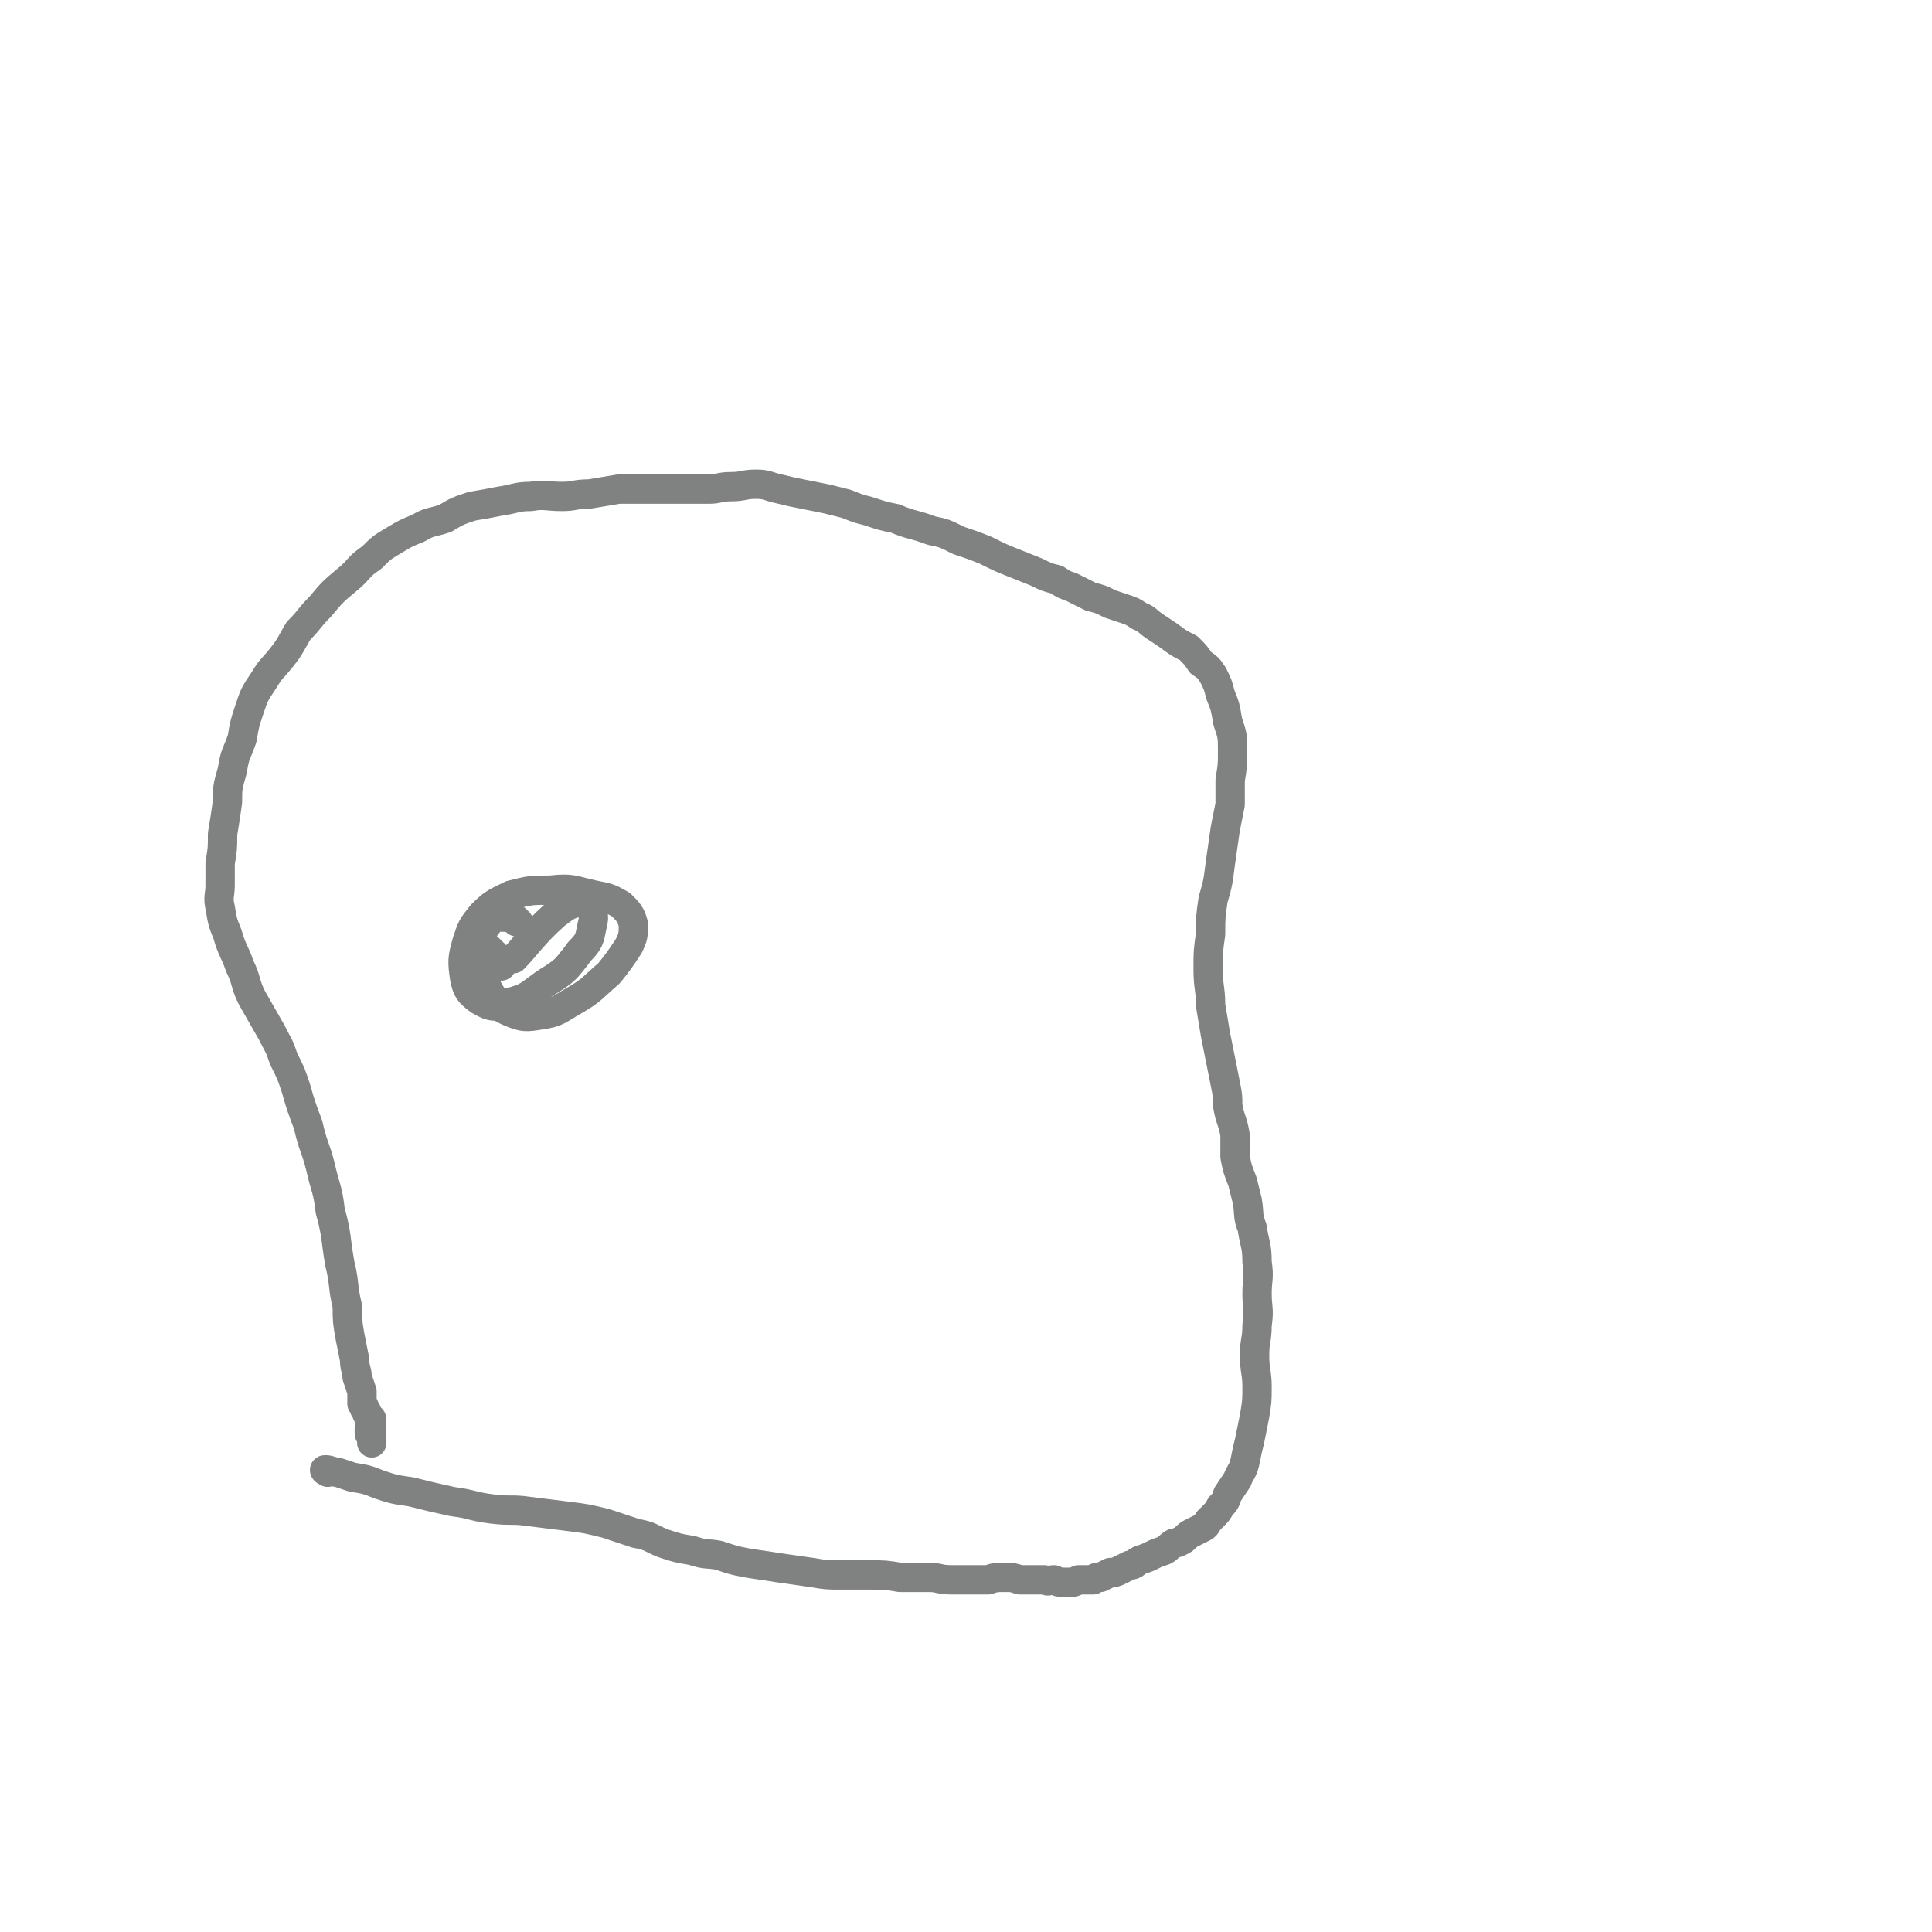 <svg viewBox='0 0 790 790' version='1.1' xmlns='http://www.w3.org/2000/svg' xmlns:xlink='http://www.w3.org/1999/xlink'><g fill='none' stroke='#808282' stroke-width='12' stroke-linecap='round' stroke-linejoin='round'><path d='M134,602c0,0 -2,-1 -1,-1 2,0 3,1 5,1 3,1 3,1 6,2 6,1 6,1 11,3 6,2 6,2 13,3 8,2 8,2 17,4 8,1 8,2 16,3 8,1 8,0 15,1 8,1 8,1 16,2 8,1 8,1 16,3 6,2 6,2 12,4 6,1 6,2 11,4 6,2 6,2 12,3 6,2 6,1 11,2 6,2 6,2 11,3 6,1 7,1 13,2 7,1 7,1 14,2 6,1 6,1 12,1 6,0 6,0 12,0 6,0 6,0 12,1 6,0 6,0 12,0 4,0 4,1 9,1 3,0 3,0 7,0 4,0 4,0 8,0 3,-1 3,-1 7,-1 3,0 3,0 6,1 2,0 2,0 5,0 3,0 3,0 5,0 2,1 2,0 4,0 2,1 2,1 3,1 2,0 2,0 4,0 1,0 1,0 3,-1 1,0 1,0 3,0 1,0 1,0 3,0 1,-1 1,-1 3,-1 2,-1 2,-1 4,-2 2,0 2,0 4,-1 2,-1 2,-1 4,-2 2,0 2,-1 4,-2 3,-1 3,-1 5,-2 2,-1 2,-1 5,-2 2,-1 2,-2 4,-3 1,0 1,0 3,-1 2,-1 2,-2 4,-3 2,-1 2,-1 4,-2 2,-1 2,-1 3,-3 1,-1 1,-1 2,-2 2,-2 2,-2 3,-4 2,-2 2,-2 3,-5 2,-3 2,-3 4,-6 1,-3 2,-3 3,-7 1,-5 1,-5 2,-9 1,-5 1,-5 2,-10 1,-6 1,-6 1,-12 0,-6 -1,-6 -1,-13 0,-6 1,-6 1,-12 1,-7 0,-7 0,-13 0,-6 1,-6 0,-13 0,-7 -1,-7 -2,-14 -2,-5 -1,-5 -2,-11 -1,-4 -1,-4 -2,-8 -2,-5 -2,-5 -3,-10 0,-4 0,-5 0,-9 -1,-6 -2,-6 -3,-12 0,-4 0,-4 -1,-9 -1,-5 -1,-5 -2,-10 -1,-5 -1,-5 -2,-10 -1,-6 -1,-6 -2,-12 0,-7 -1,-7 -1,-15 0,-7 0,-7 1,-14 0,-7 0,-7 1,-14 2,-7 2,-7 3,-15 1,-7 1,-7 2,-14 1,-5 1,-5 2,-10 0,-5 0,-5 0,-10 1,-6 1,-6 1,-12 0,-6 0,-6 -2,-12 -1,-6 -1,-6 -3,-11 -1,-4 -1,-4 -3,-8 -2,-3 -2,-3 -5,-5 -2,-3 -2,-3 -5,-6 -4,-2 -4,-2 -8,-5 -3,-2 -3,-2 -6,-4 -3,-2 -3,-3 -6,-4 -3,-2 -3,-2 -6,-3 -3,-1 -3,-1 -6,-2 -4,-2 -4,-2 -8,-3 -4,-2 -4,-2 -8,-4 -3,-1 -3,-1 -6,-3 -4,-1 -4,-1 -8,-3 -5,-2 -5,-2 -10,-4 -5,-2 -5,-2 -11,-5 -5,-2 -5,-2 -11,-4 -6,-3 -6,-3 -11,-4 -8,-3 -8,-2 -15,-5 -5,-1 -5,-1 -11,-3 -4,-1 -4,-1 -9,-3 -4,-1 -4,-1 -8,-2 -5,-1 -5,-1 -10,-2 -5,-1 -5,-1 -9,-2 -5,-1 -5,-2 -10,-2 -5,0 -5,1 -10,1 -5,0 -5,1 -9,1 -6,0 -6,0 -11,0 -6,0 -6,0 -13,0 -6,0 -6,0 -13,0 -6,1 -6,1 -12,2 -6,0 -6,1 -11,1 -7,0 -7,-1 -13,0 -6,0 -6,1 -13,2 -5,1 -5,1 -11,2 -6,2 -6,2 -11,5 -6,2 -6,1 -11,4 -5,2 -5,2 -10,5 -5,3 -5,3 -9,7 -6,4 -5,5 -10,9 -6,5 -6,5 -11,11 -5,5 -4,5 -9,10 -3,5 -3,6 -7,11 -4,5 -4,4 -7,9 -4,6 -4,6 -6,12 -2,6 -2,6 -3,12 -2,6 -3,6 -4,13 -2,7 -2,7 -2,13 -1,7 -1,7 -2,13 0,6 0,6 -1,12 0,4 0,4 0,9 0,4 -1,5 0,9 1,6 1,6 3,11 2,7 3,7 5,13 3,6 2,7 5,13 4,7 4,7 8,14 3,6 3,5 5,11 3,6 3,6 5,12 2,7 2,7 5,15 2,9 3,9 5,17 2,9 3,9 4,18 3,11 2,11 4,22 2,8 1,9 3,17 0,6 0,6 1,12 1,5 1,5 2,10 0,4 1,4 1,7 1,3 1,3 2,6 0,2 0,2 0,5 1,1 1,1 1,2 1,1 1,1 1,2 1,1 1,1 1,2 1,0 1,0 1,1 0,0 0,0 0,1 0,0 0,0 0,1 0,1 -1,1 -1,1 0,1 0,1 0,2 0,1 1,1 1,1 0,2 0,2 0,3 '/><path d='M205,395c0,-1 -1,-1 -1,-1 -4,-5 -4,-5 -8,-9 -1,-1 -2,-3 -2,-2 3,2 6,5 9,8 '/><path d='M212,377c-1,0 -1,0 -1,-1 -3,-1 -4,-1 -7,-1 -2,0 -2,0 -4,2 -2,3 -3,3 -3,7 -1,5 -1,6 0,11 1,6 1,7 4,12 3,4 3,5 8,7 5,2 6,2 12,1 7,-1 7,-2 14,-6 7,-4 7,-5 14,-11 4,-5 4,-5 8,-11 2,-4 2,-5 2,-9 -1,-4 -2,-5 -5,-8 -5,-3 -6,-3 -11,-4 -9,-2 -9,-3 -18,-2 -8,0 -8,0 -16,2 -6,3 -7,3 -12,8 -4,5 -4,5 -6,11 -2,7 -2,8 -1,15 1,5 2,6 6,9 5,3 7,3 12,1 8,-2 8,-3 15,-8 8,-5 8,-5 14,-13 4,-4 4,-5 5,-10 1,-4 1,-5 -1,-8 -1,-2 -3,-2 -5,-2 -4,1 -5,2 -9,5 -9,8 -12,13 -17,18 '/></g>
</svg>
